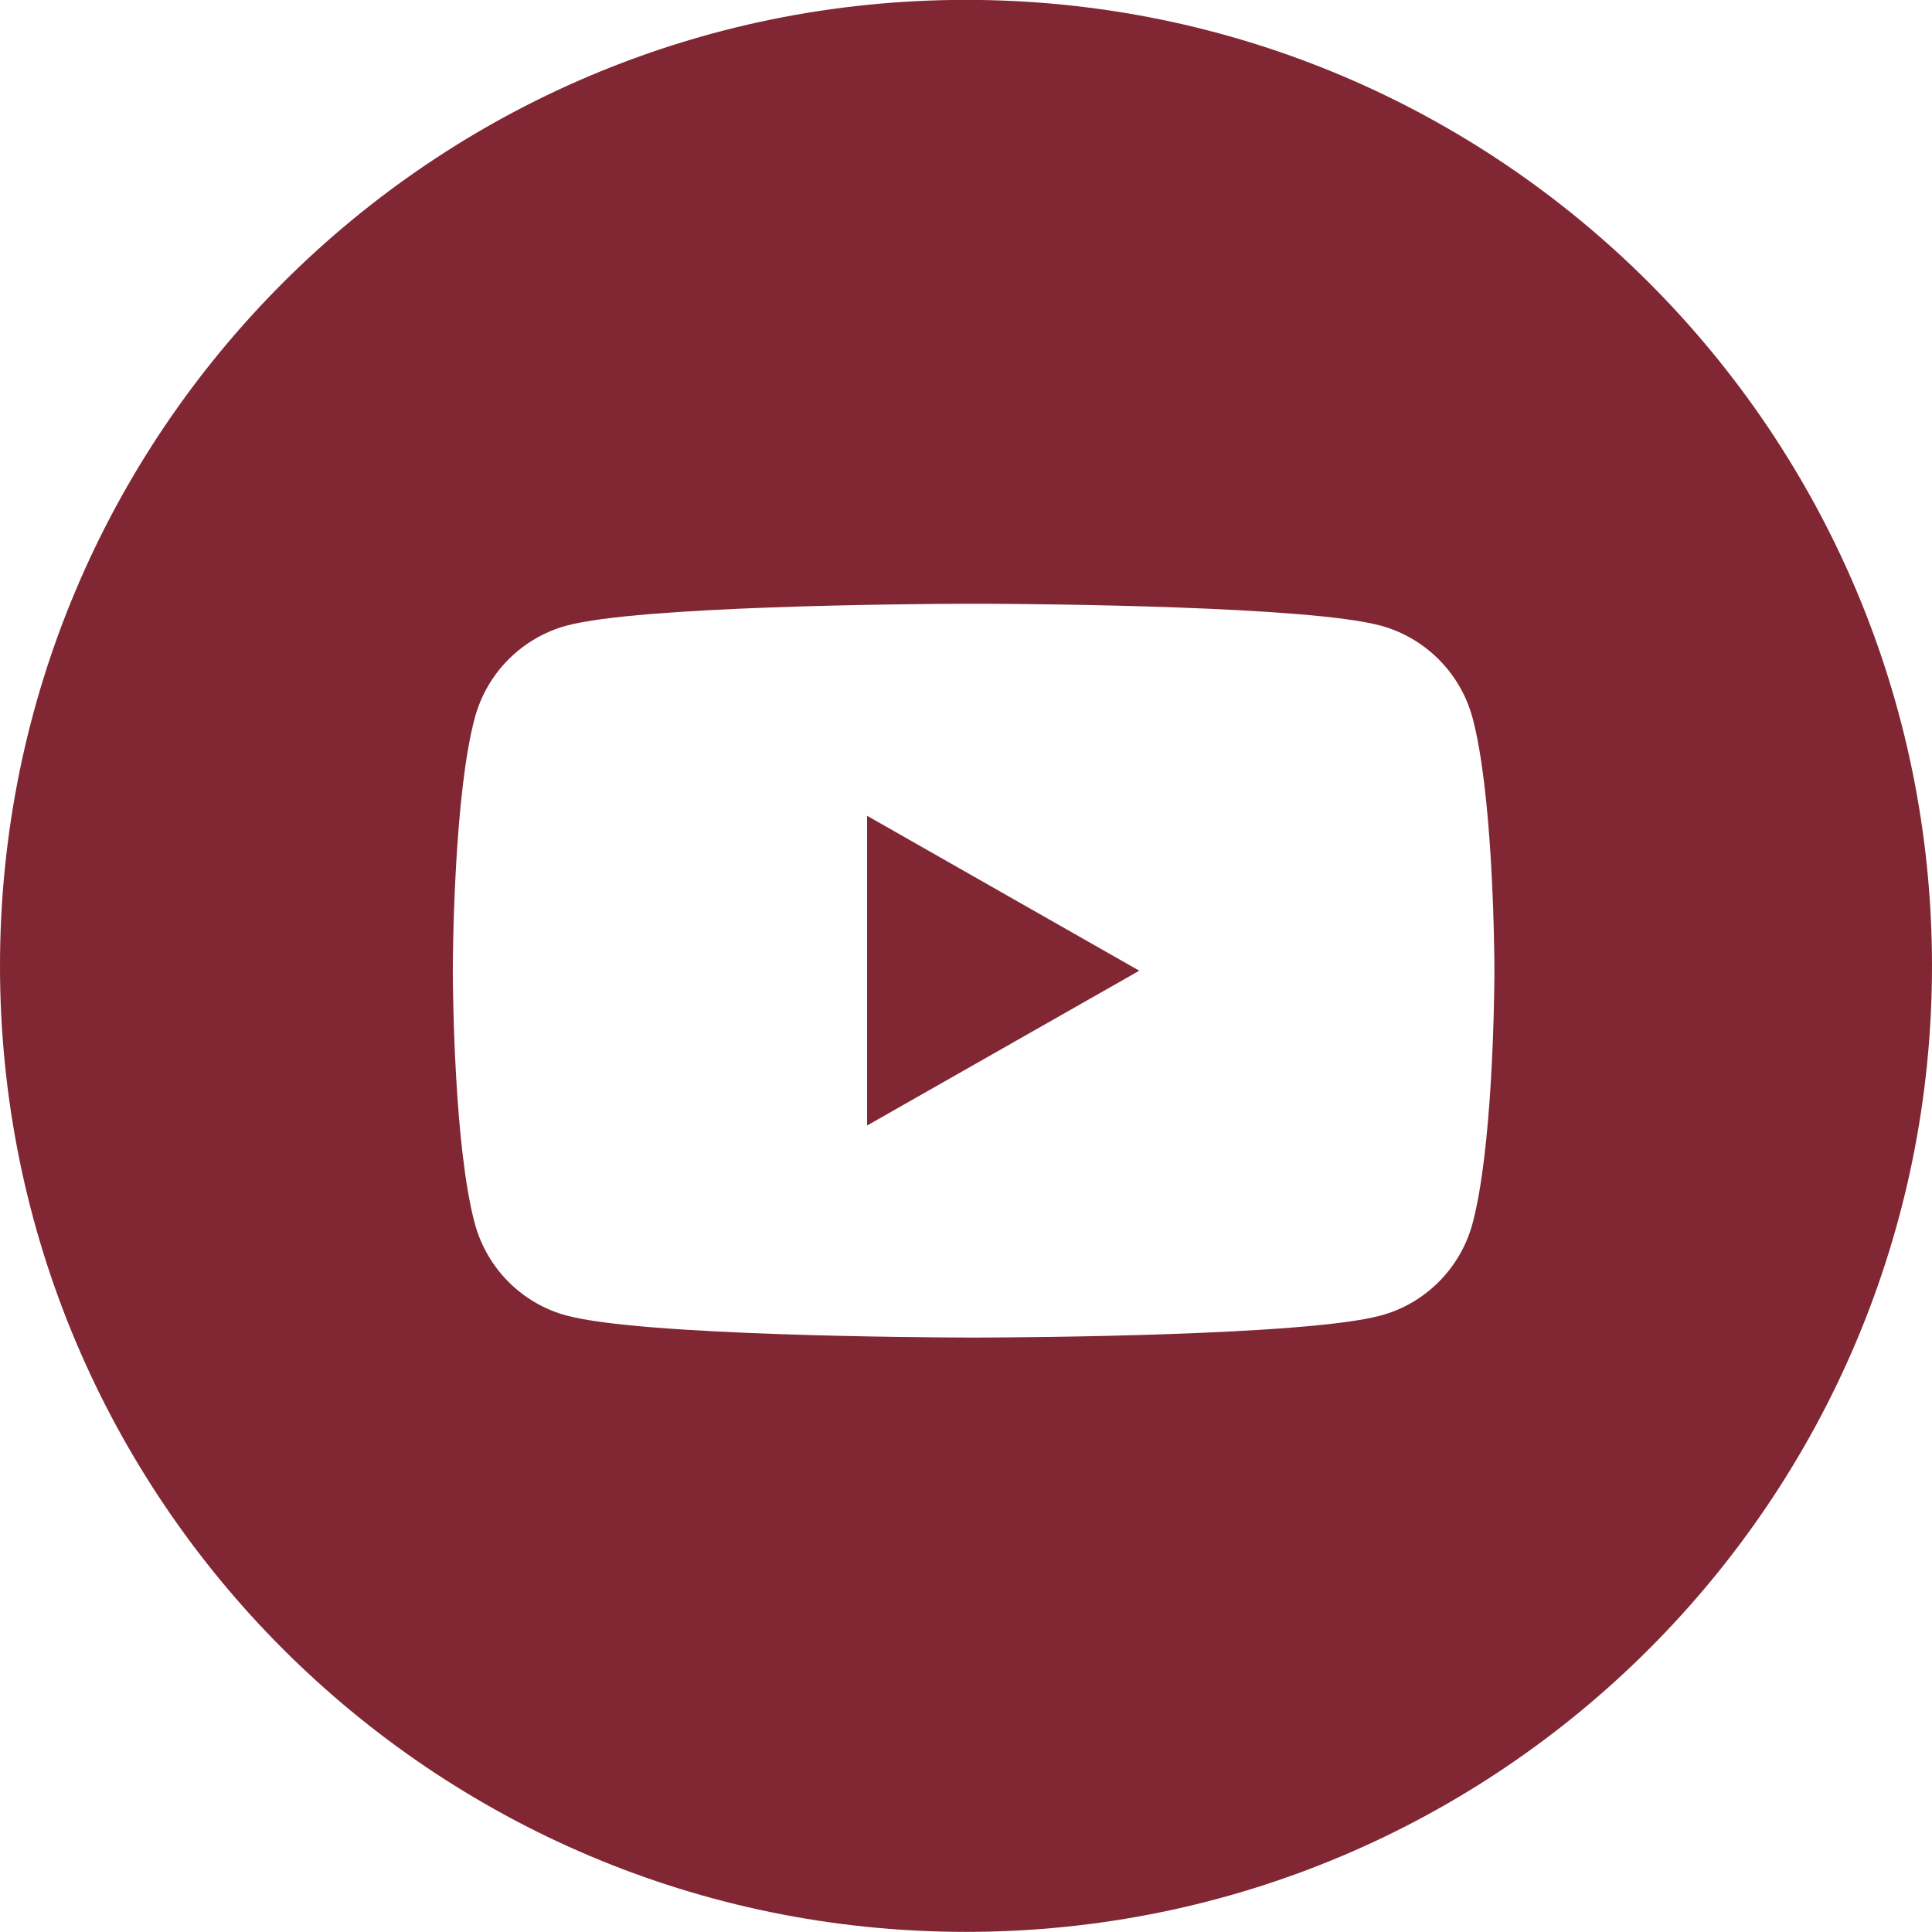<?xml version="1.0" encoding="UTF-8"?>
<svg width="32px" height="32px" viewBox="0 0 32 32" version="1.1" xmlns="http://www.w3.org/2000/svg" xmlns:xlink="http://www.w3.org/1999/xlink">
    <title>Social/Youtube/32px - Youtube</title>
    <g id="Social/Youtube/32px---Youtube" stroke="none" stroke-width="1" fill="none" fill-rule="evenodd">
        <path d="M15.999,-0.002 C24.837,-0.002 32,7.16 32,15.999 C32,24.835 24.837,31.998 15.999,31.998 C7.162,31.998 0,24.835 0,15.999 C0,7.16 7.162,-0.002 15.999,-0.002 Z M16.303,10 L15.949,10 C15.007,10.004 10.586,10.039 9.386,10.362 C8.644,10.562 8.06,11.15 7.862,11.898 C7.526,13.155 7.502,15.682 7.5,16.036 L7.5,16.12 C7.502,16.474 7.526,18.999 7.862,20.256 C8.06,21.004 8.644,21.592 9.386,21.79 C10.623,22.124 15.278,22.152 16.025,22.154 L16.227,22.154 C16.974,22.152 21.631,22.124 22.866,21.79 C23.608,21.592 24.194,21.004 24.392,20.256 C24.713,19.047 24.748,16.666 24.752,16.17 L24.752,15.986 C24.748,15.489 24.713,13.107 24.392,11.898 C24.194,11.15 23.608,10.562 22.866,10.362 C21.667,10.039 17.245,10.004 16.303,10 Z M14.362,13.512 L18.87,16.078 L14.362,18.642 L14.362,13.512 Z" id="🎨-Color" fill="#812733" fill-rule="nonzero"></path>
    </g>
</svg>